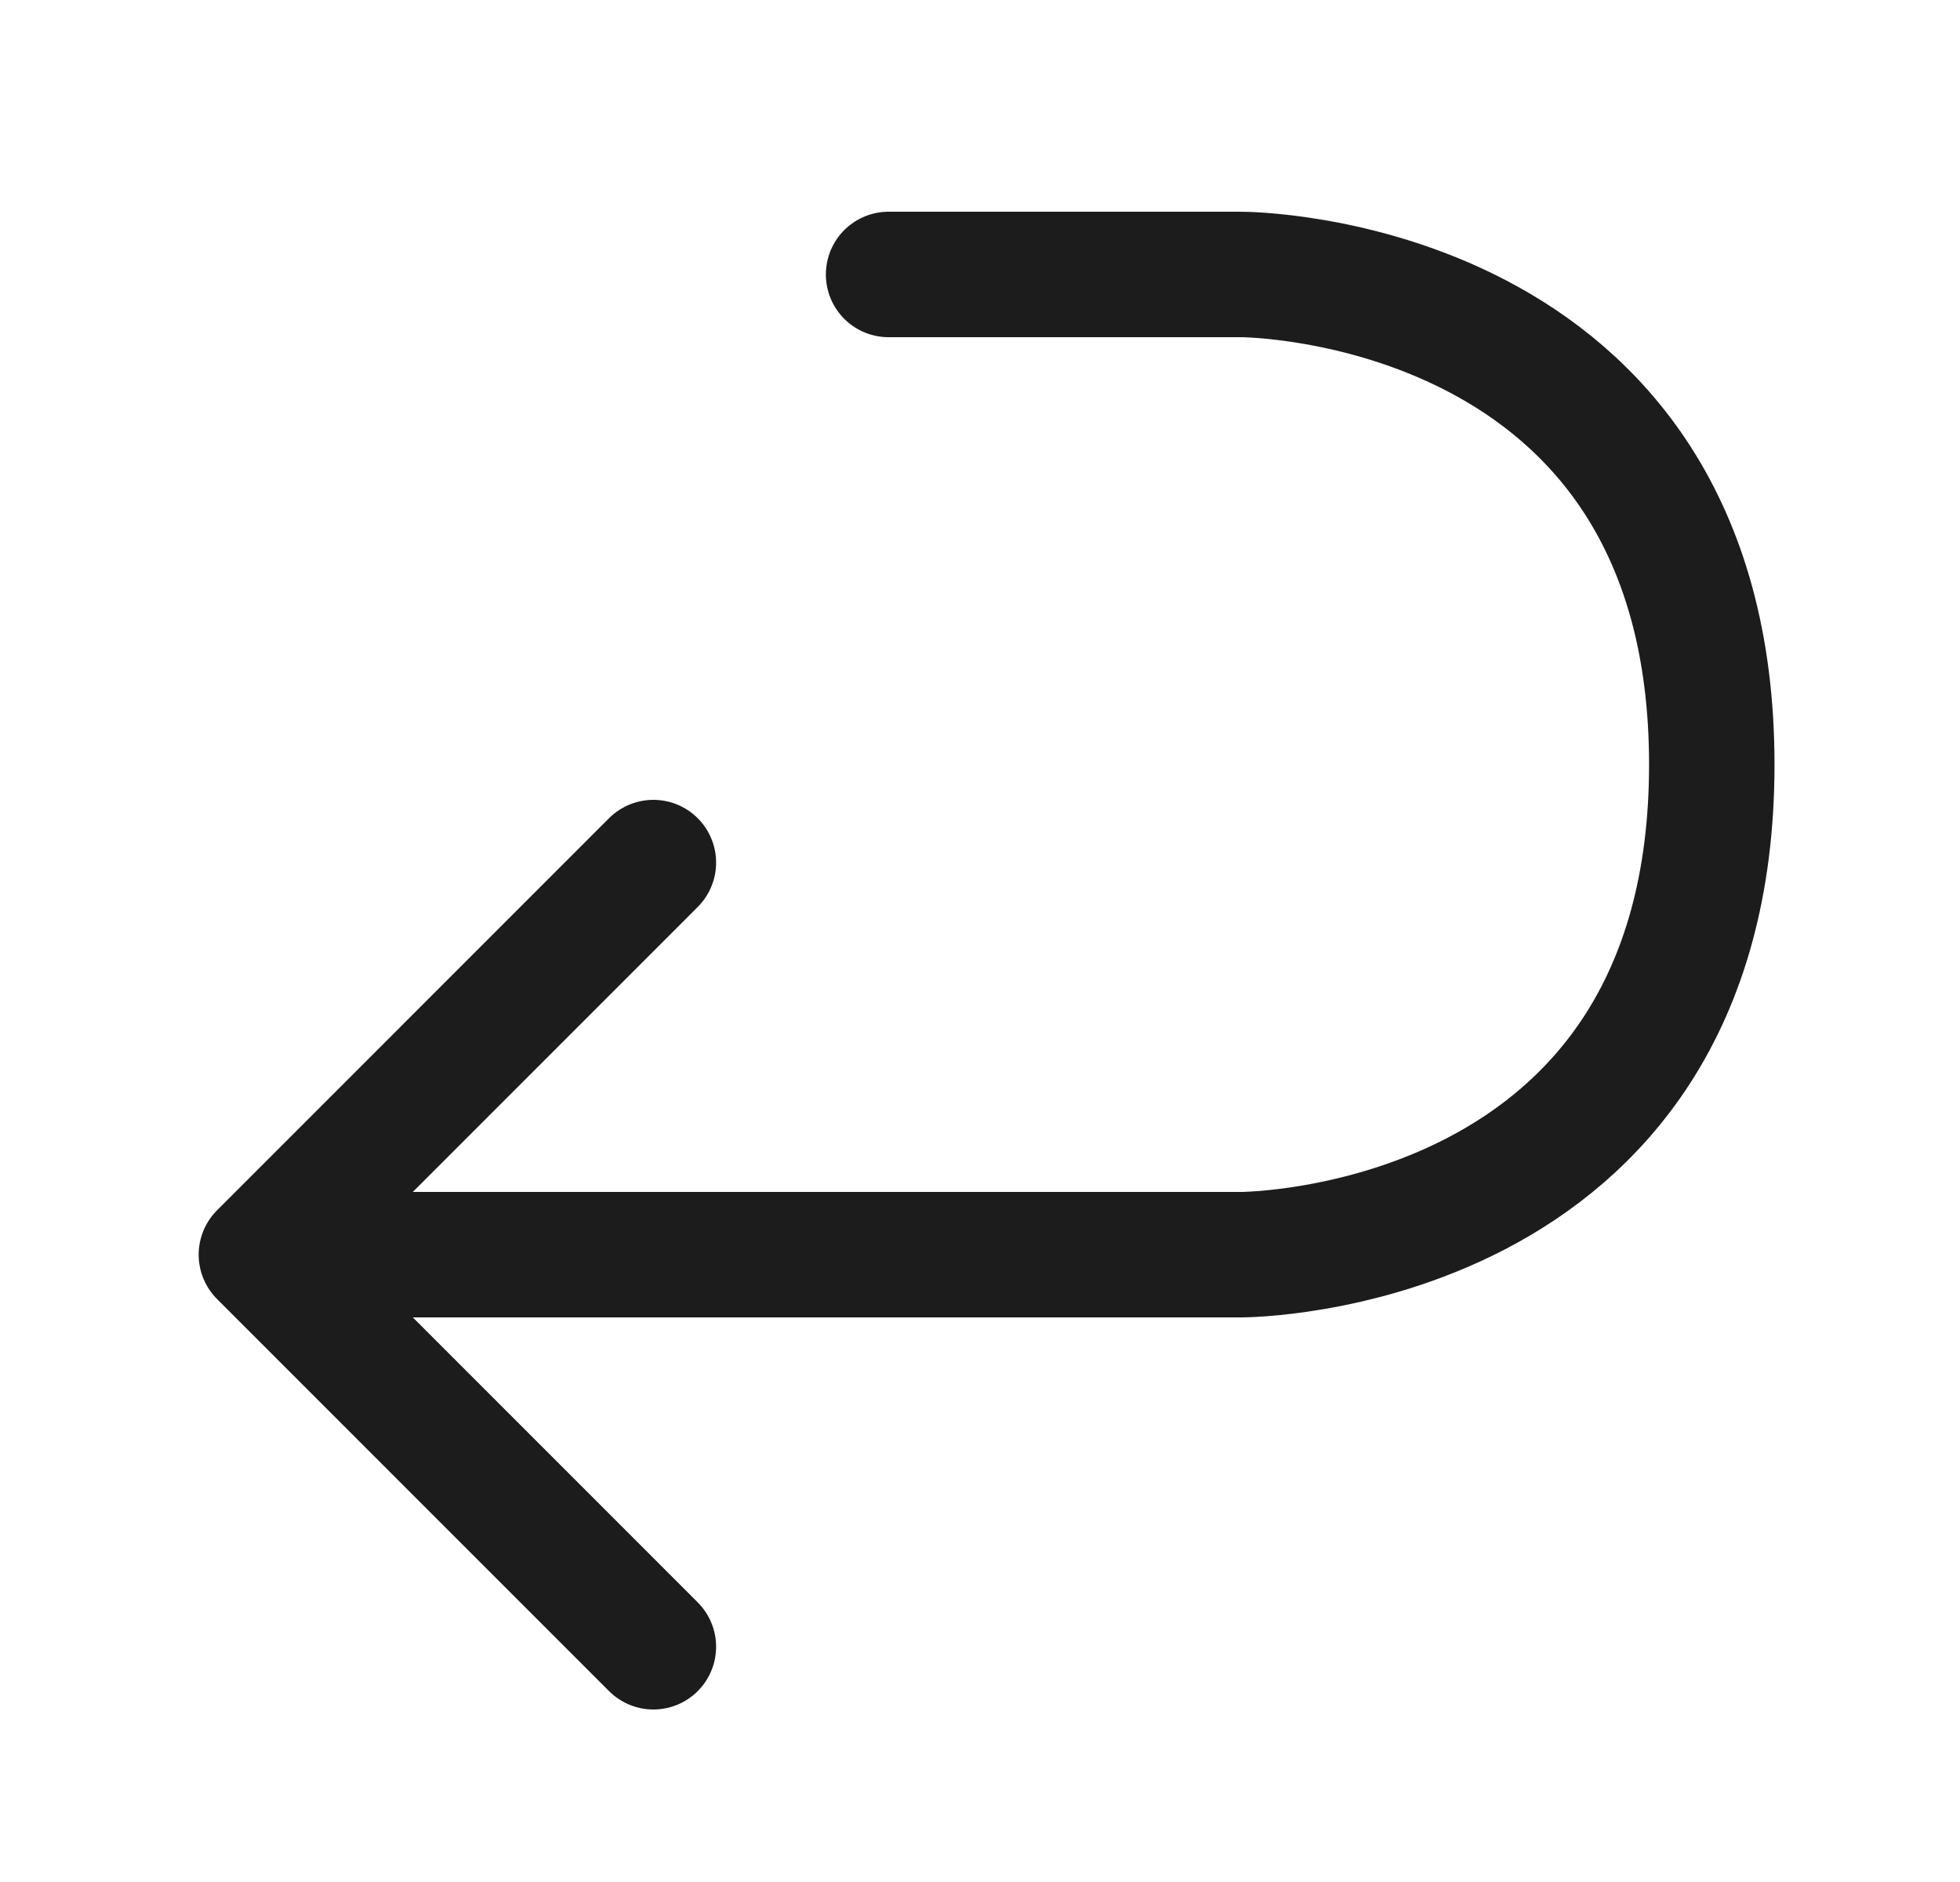 <svg width="25" height="24" viewBox="0 0 25 24" fill="none" xmlns="http://www.w3.org/2000/svg">
<path d="M3.334 16L15.834 16C15.834 16 21.834 16 21.834 9.75C21.834 3.5 15.834 3.5 15.834 3.5L11.334 3.5M3.334 16L8.334 11M3.334 16L8.334 21" stroke="#1C1C1C" stroke-width="1.6" stroke-linecap="round"/>
</svg>
